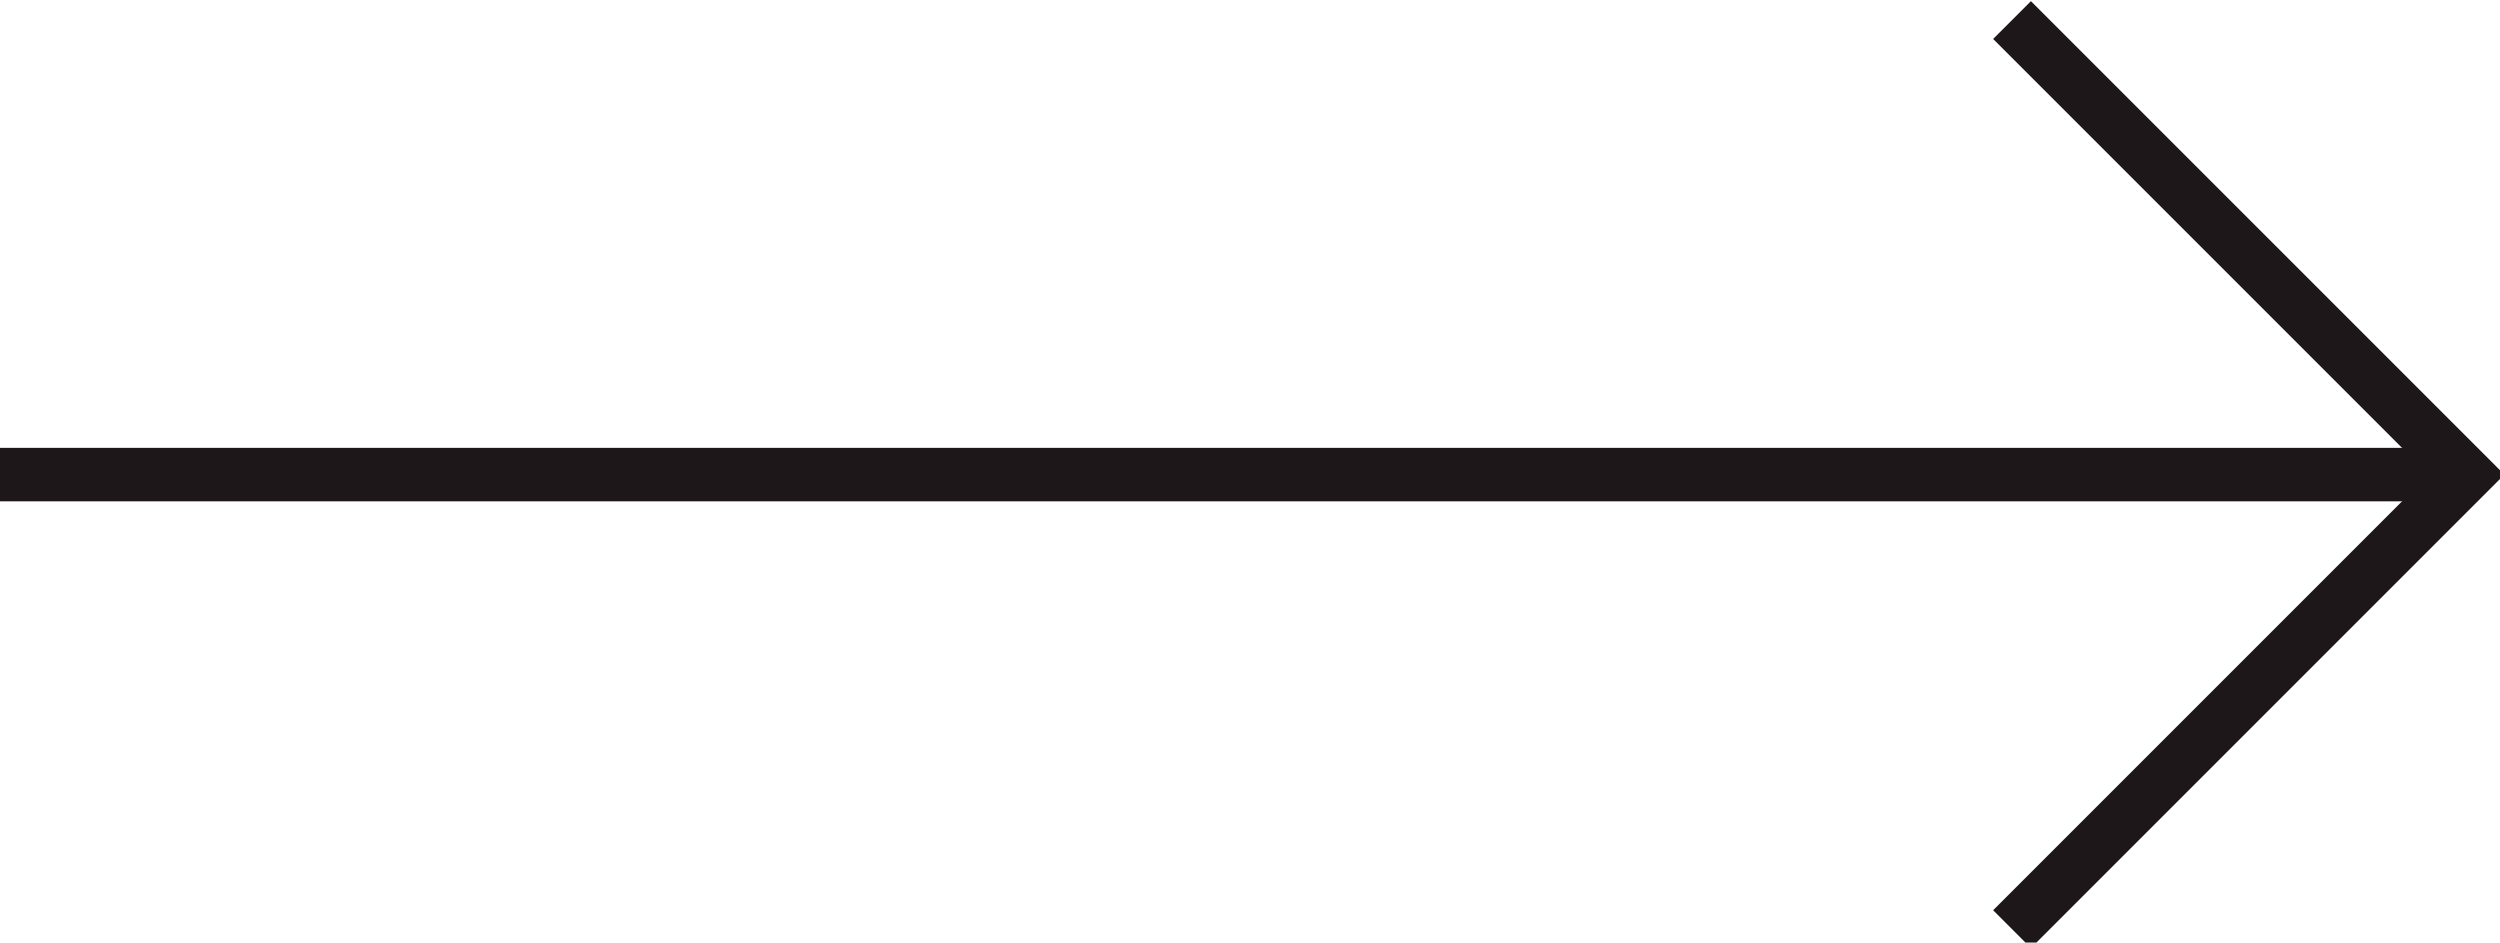 <?xml version="1.0" encoding="utf-8"?>
<!-- Generator: Adobe Illustrator 24.0.1, SVG Export Plug-In . SVG Version: 6.00 Build 0)  -->
<svg version="1.1" id="Layer_1" xmlns="http://www.w3.org/2000/svg" xmlns:xlink="http://www.w3.org/1999/xlink" x="0px" y="0px"
	 viewBox="0 0 37.4 14.1" style="enable-background:new 0 0 37.4 14.1;" xml:space="preserve">
<style type="text/css">
	.st0{fill:none;stroke:#1D1719;stroke-width:0.8;stroke-linecap:square;stroke-miterlimit:10;}
	.st1{fill:none;stroke:#1D1719;stroke-width:0.8;stroke-miterlimit:10;}
</style>
<g>
	<line class="st0" x1="0.4" y1="7.1" x2="36.4" y2="7.1"/>
	<polyline class="st1" points="30.1,0.3 36.9,7.1 30.1,13.9 	"/>
</g>
</svg>
